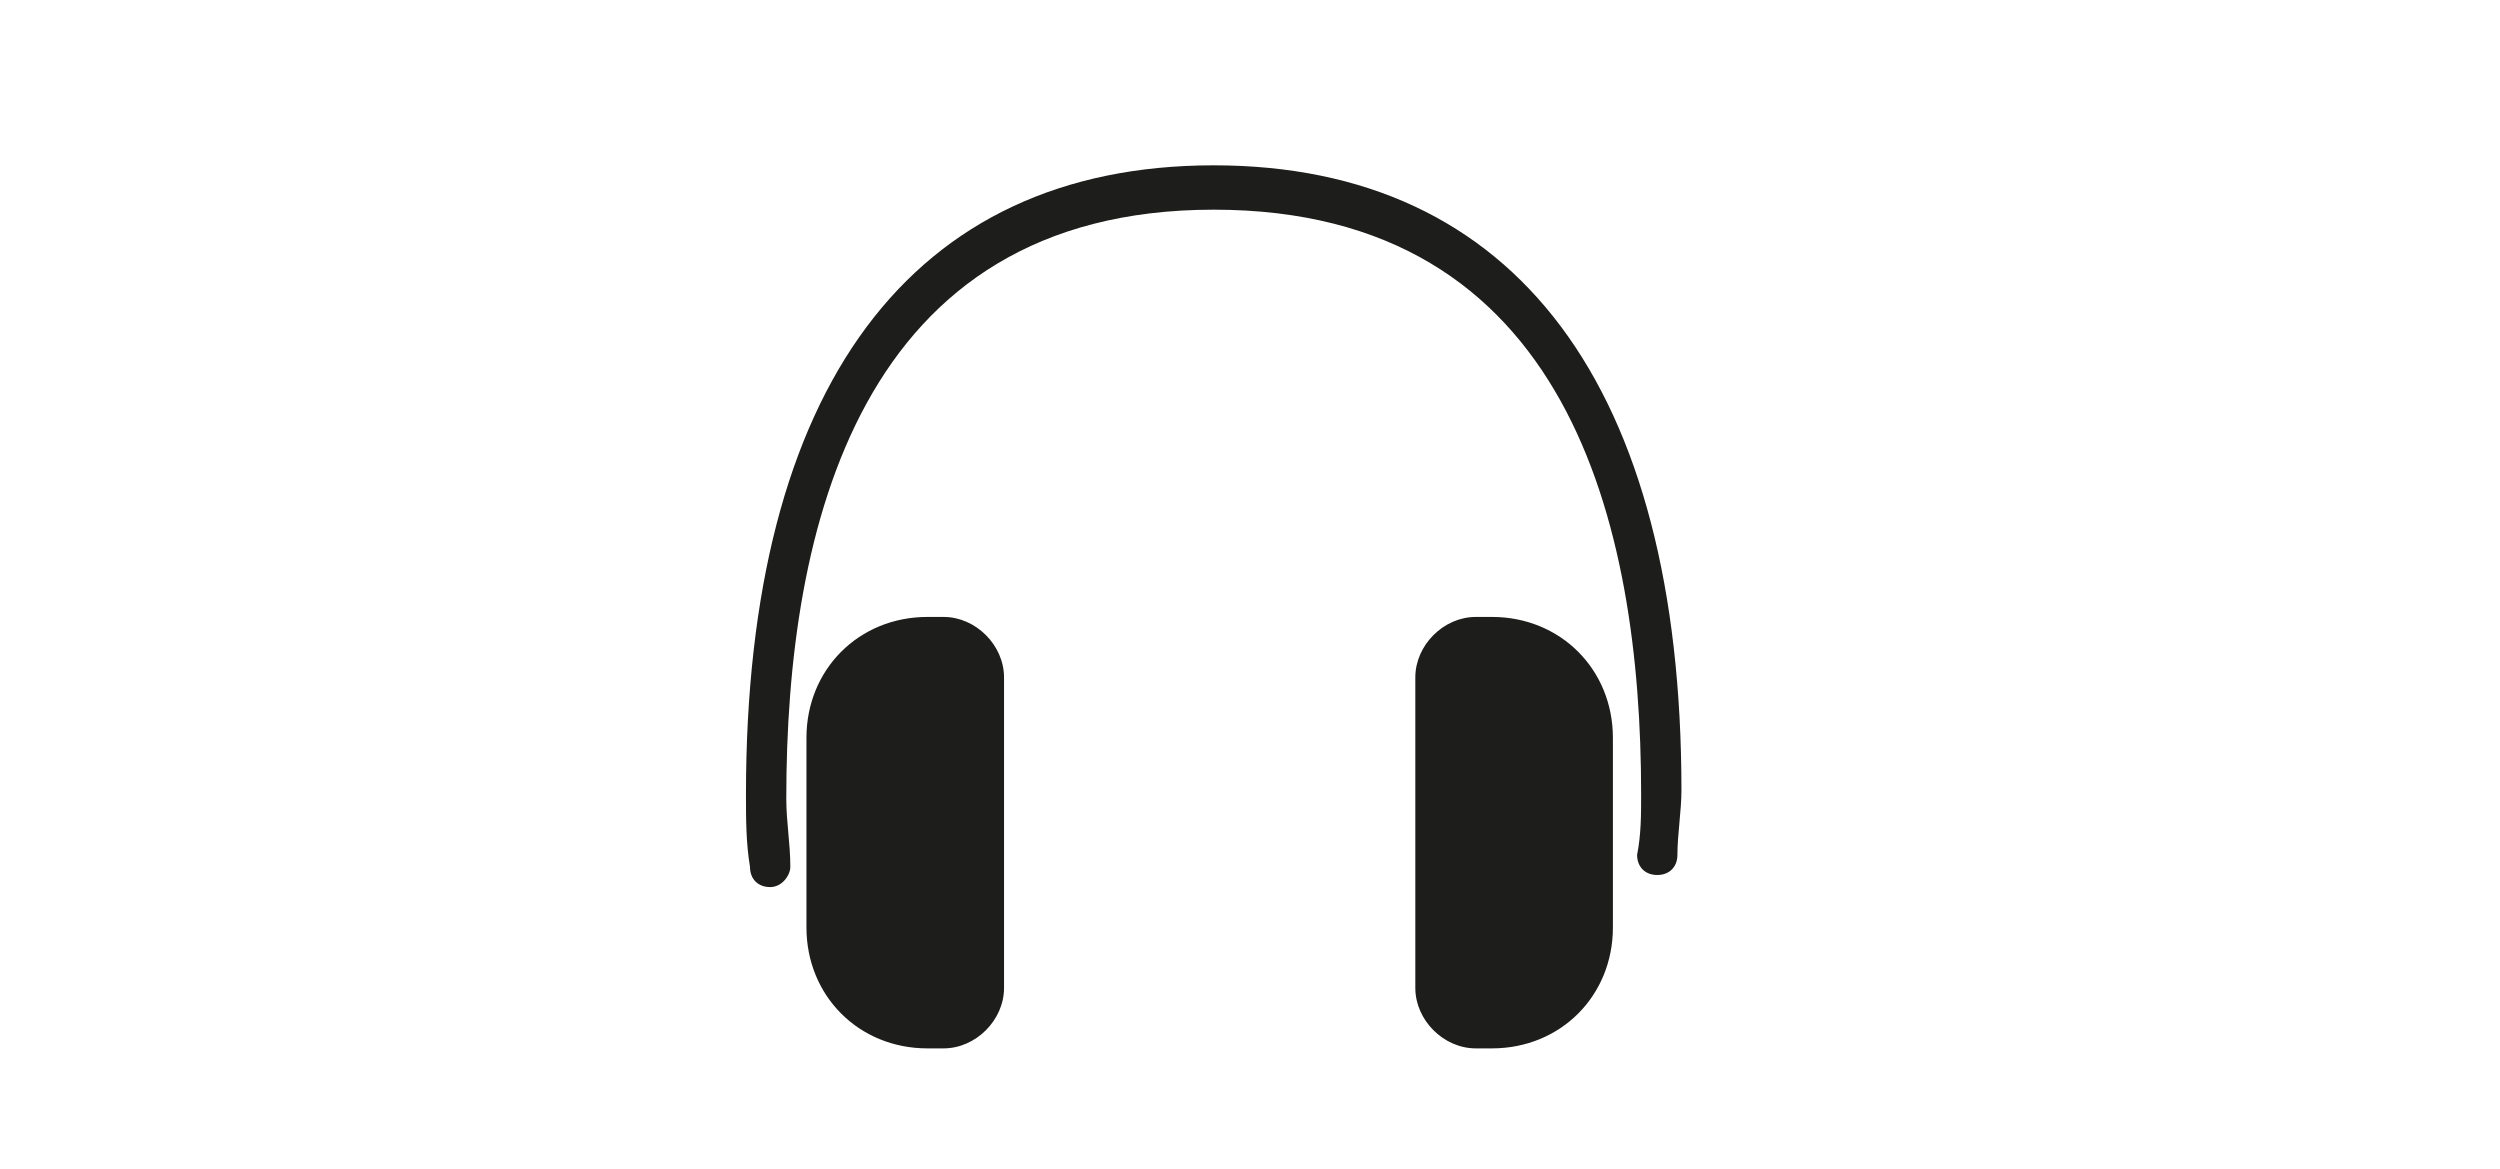 <?xml version="1.0" encoding="utf-8"?>
<!-- Generator: Adobe Illustrator 27.5.0, SVG Export Plug-In . SVG Version: 6.00 Build 0)  -->
<svg version="1.1" id="Ebene_1" xmlns="http://www.w3.org/2000/svg" xmlns:xlink="http://www.w3.org/1999/xlink" x="0px" y="0px"
	 viewBox="0 0 62 29" style="enable-background:new 0 0 62 29;" xml:space="preserve">
<style type="text/css">
	.st0{fill:#1D1D1B;}
</style>
<g id="Audio">
	<g>
		<path class="st0" d="M30.1,4.1c-7.5,0-11.6,5.5-11.6,15.6c0,0.6,0,1.2,0.1,1.8c0,0.3,0.2,0.5,0.5,0.5l0,0c0.3,0,0.5-0.3,0.5-0.5
			c0-0.6-0.1-1.1-0.1-1.7c0-6.7,1.8-14.6,10.6-14.6S40.7,13,40.7,19.7c0,0.5,0,1-0.1,1.5c0,0.3,0.2,0.5,0.5,0.5s0.5-0.2,0.5-0.5
			c0-0.5,0.1-1.1,0.1-1.6C41.7,9.6,37.6,4.1,30.1,4.1z"/>
		<path class="st0" d="M23.4,15.3H23c-1.7,0-3,1.3-3,3V23c0,1.7,1.3,3,3,3h0.4c0.8,0,1.5-0.7,1.5-1.5v-7.7
			C24.9,16,24.2,15.3,23.4,15.3z"/>
		<path class="st0" d="M37,15.3h-0.4c-0.8,0-1.5,0.7-1.5,1.5v7.7c0,0.8,0.7,1.5,1.5,1.5H37c1.7,0,3-1.3,3-3v-4.7
			C40,16.6,38.7,15.3,37,15.3z"/>
	</g>
</g>
<g id="Ebene_1_00000049210034990264653100000011872784952067759003_">
</g>
</svg>
